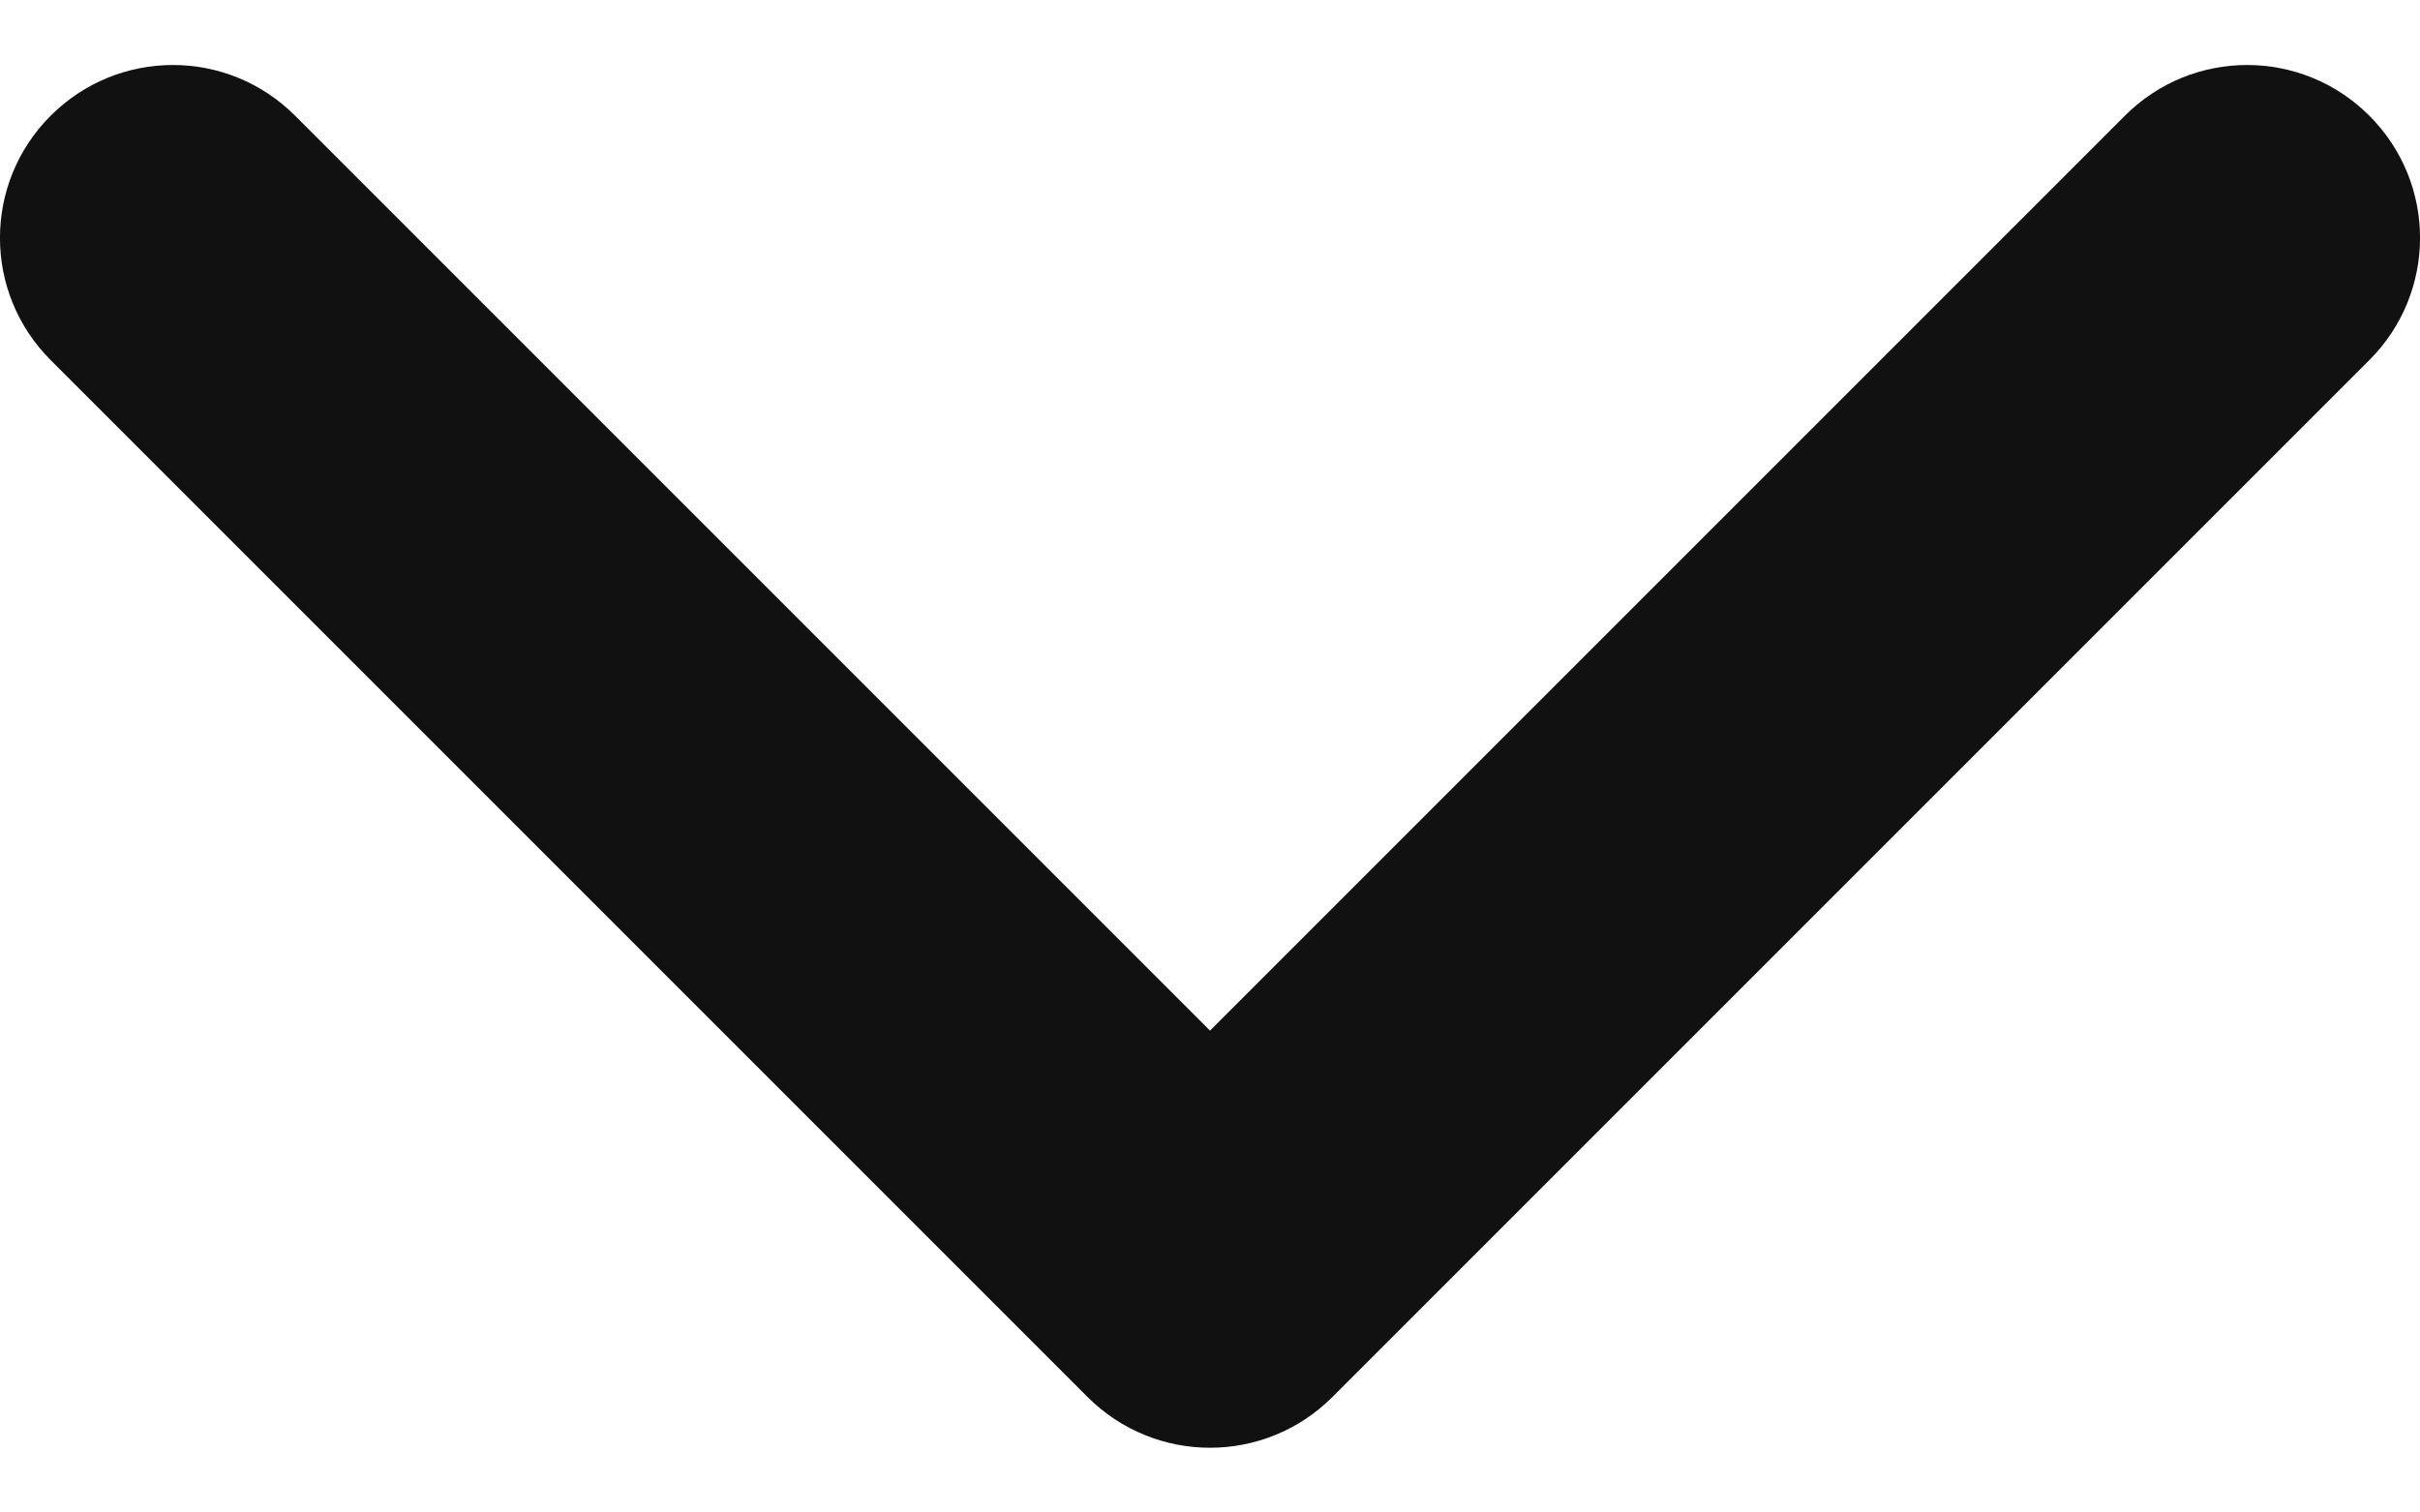 <svg width="16" height="10" viewBox="0 0 16 10" fill="none" xmlns="http://www.w3.org/2000/svg">
	<path fill-rule="evenodd" clip-rule="evenodd" d="M8 9.572C7.707 9.572 7.415 9.46 7.192 9.238L0.335 2.381C-0.112 1.934 -0.112 1.212 0.335 0.765C0.782 0.318 1.504 0.318 1.951 0.765L8 6.814L14.049 0.765C14.496 0.318 15.218 0.318 15.665 0.765C16.112 1.212 16.112 1.934 15.665 2.381L8.808 9.238C8.585 9.46 8.293 9.572 8 9.572Z" fill="#111111"/>
</svg>
